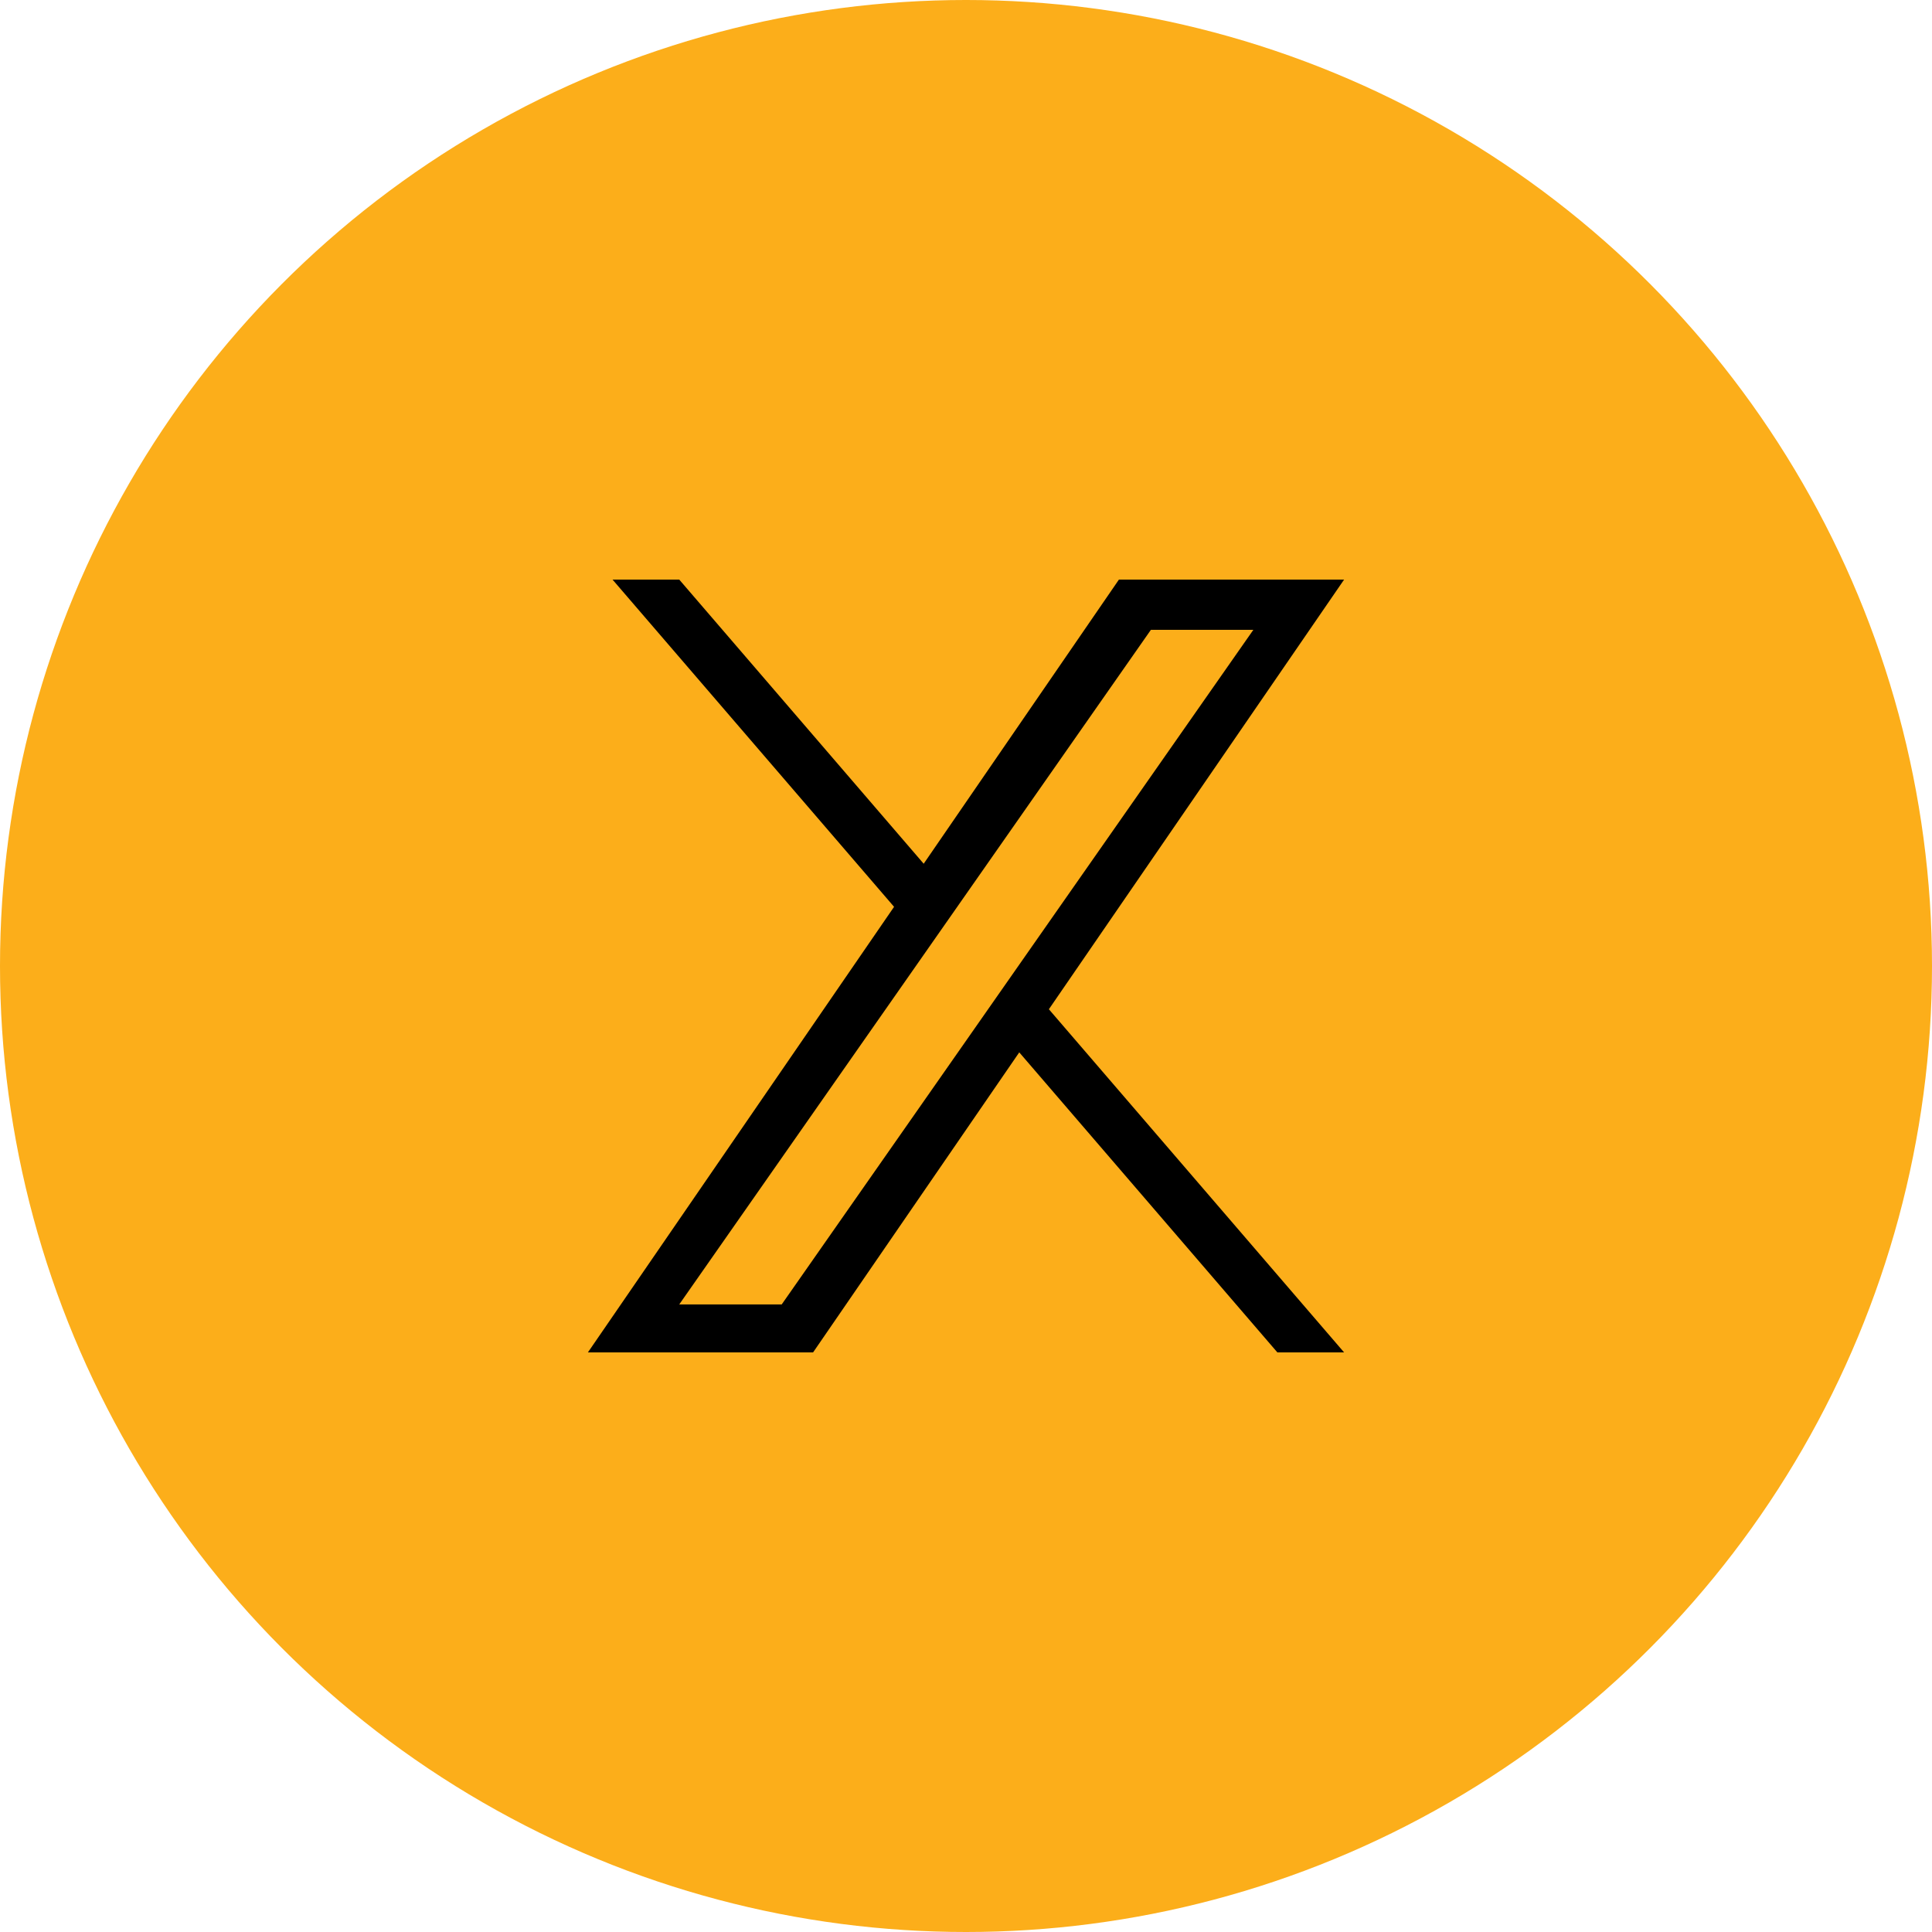 <svg width="60" height="60" viewBox="0 0 60 60" fill="none" xmlns="http://www.w3.org/2000/svg">
<circle cx="30" cy="30" r="30" fill="#FCAE1A"/>
<g clip-path="url(#clip0_12_9)">
<path d="M27.766 28.162L19.023 18H21.095L28.686 26.824L34.749 18H41.742L32.574 31.343L41.742 42H39.67L31.654 32.682L25.251 42H18.258L27.766 28.162H27.766ZM30.603 31.461L31.532 30.132L38.924 19.56H35.742L29.777 28.092L28.848 29.421L21.094 40.511H24.276L30.603 31.461V31.461Z" fill="black"/>
</g>
<defs>
<clipPath id="clip0_12_9">
<rect width="24" height="24" fill="white" transform="matrix(-1 0 0 1 42 18)"/>
</clipPath>
</defs>
</svg>

